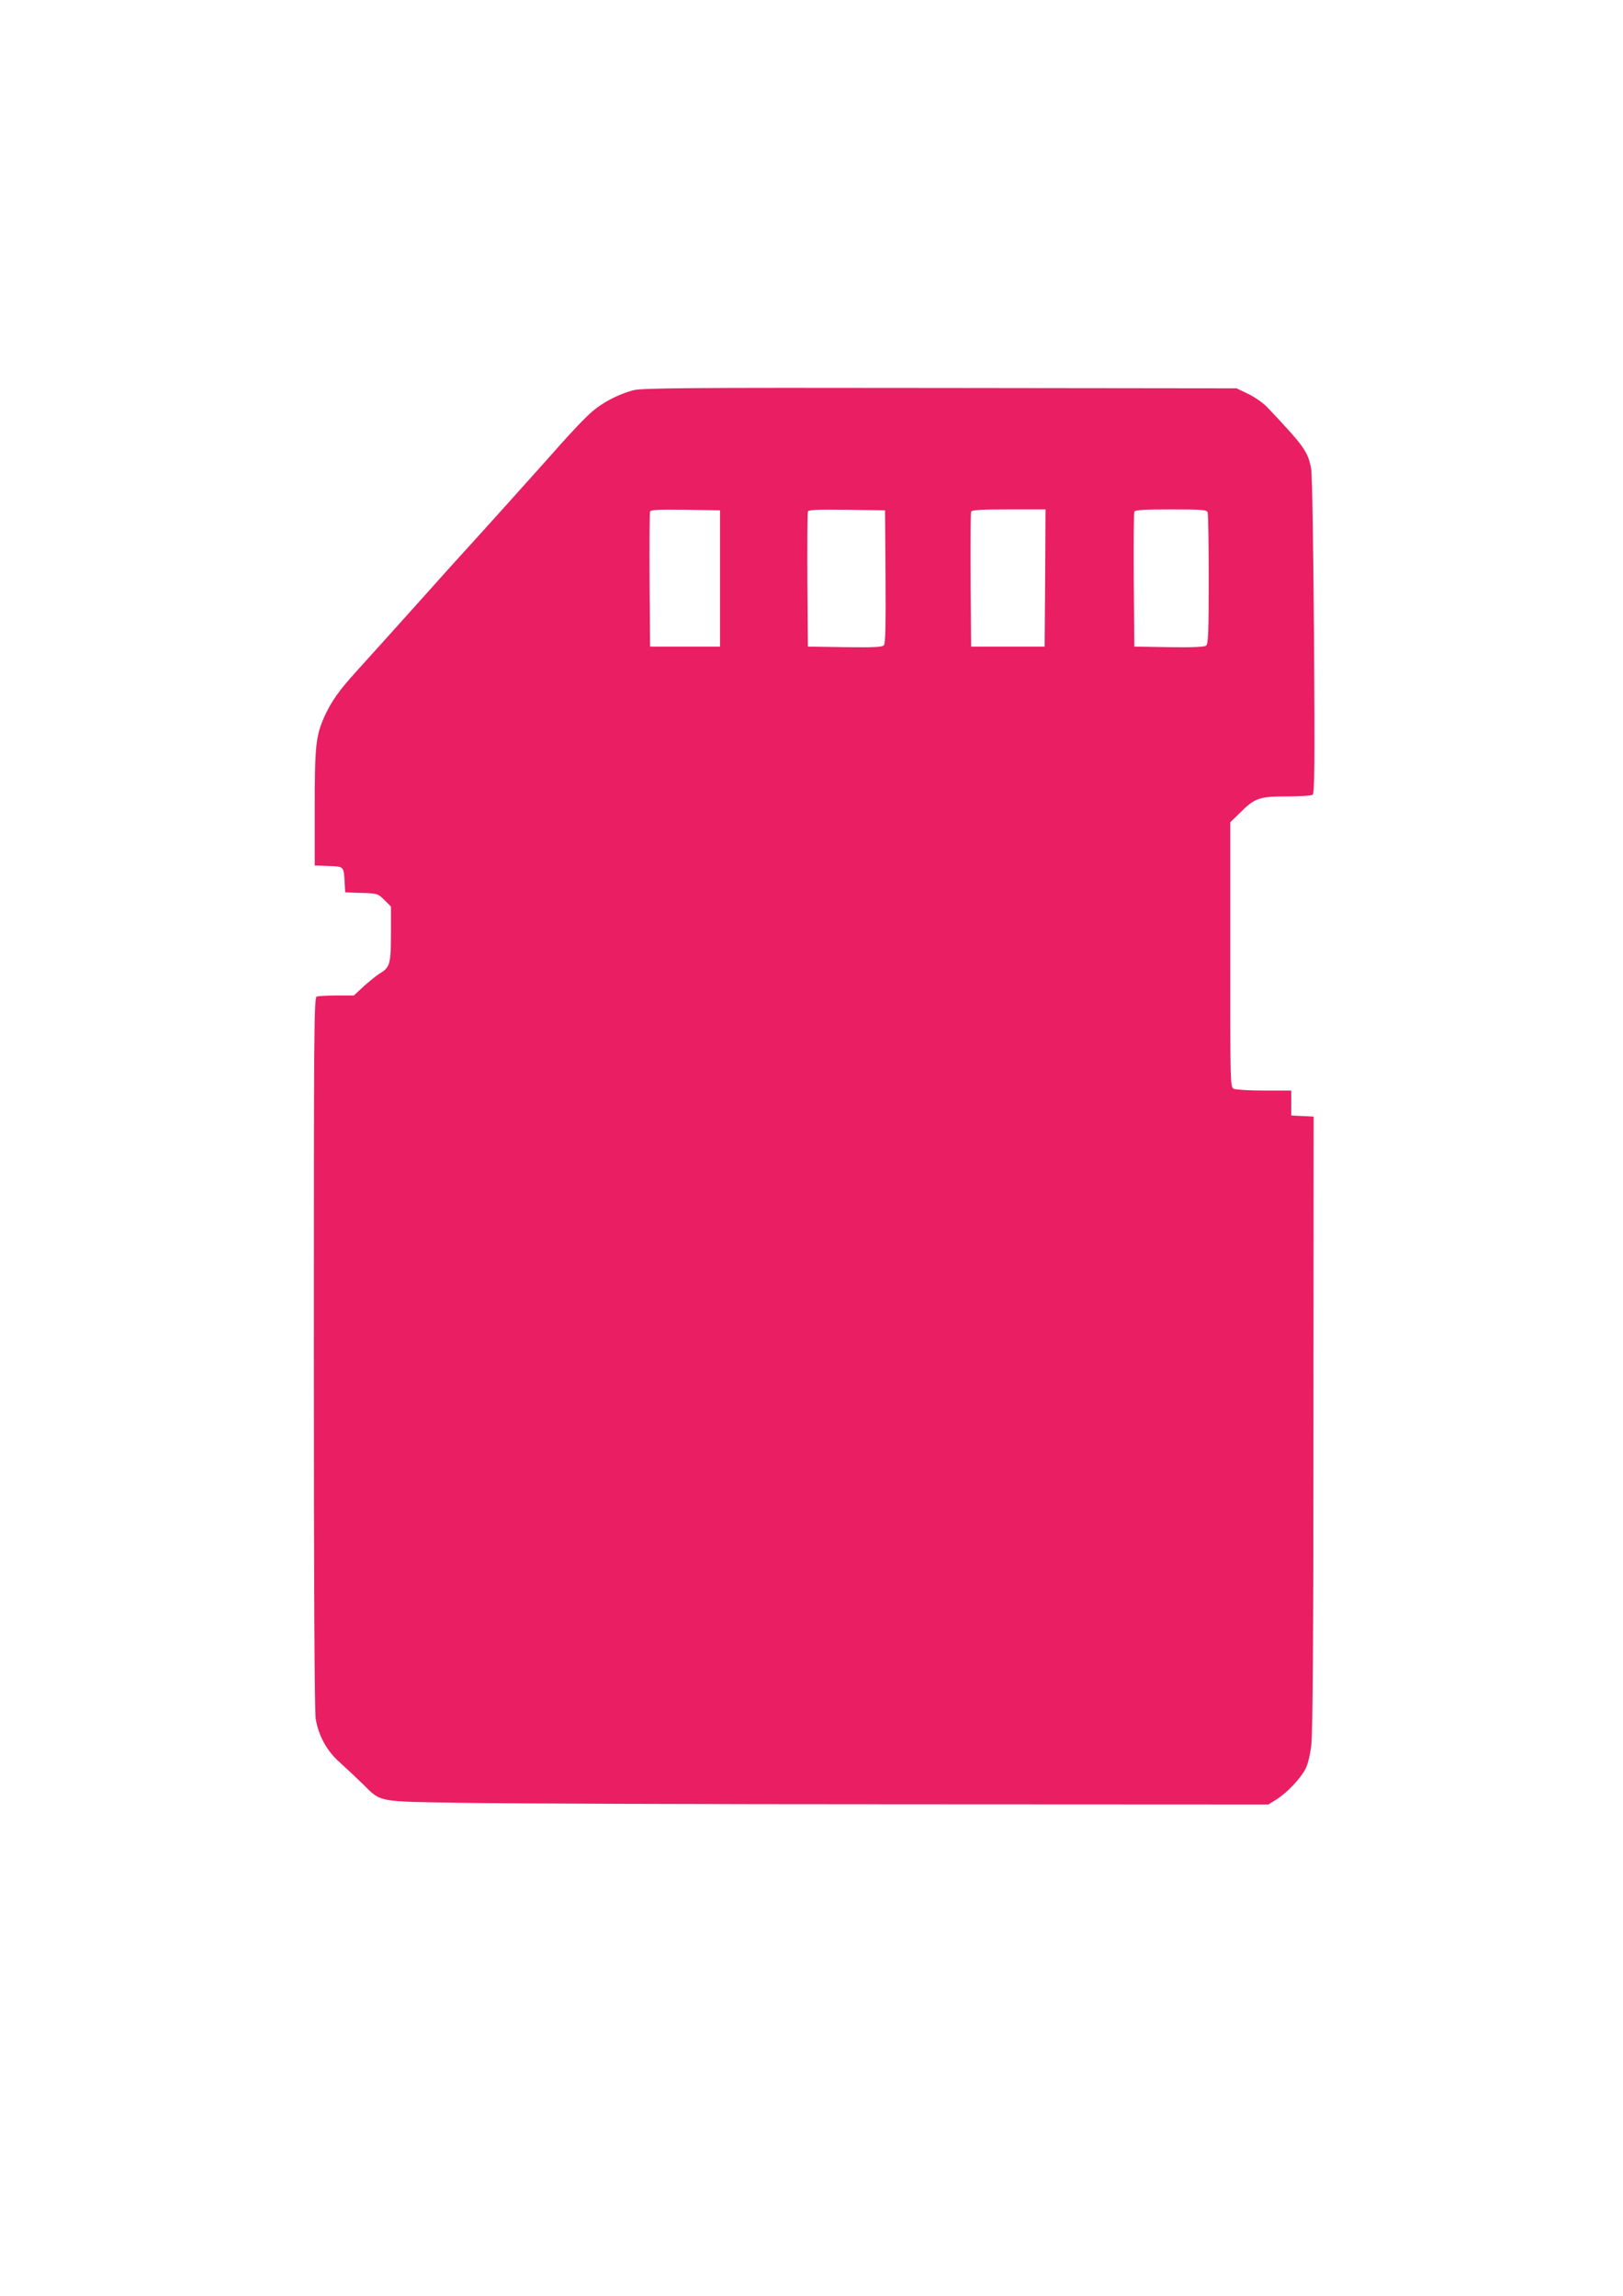 <?xml version="1.0" standalone="no"?>
<!DOCTYPE svg PUBLIC "-//W3C//DTD SVG 20010904//EN"
 "http://www.w3.org/TR/2001/REC-SVG-20010904/DTD/svg10.dtd">
<svg version="1.0" xmlns="http://www.w3.org/2000/svg"
 width="905pt" height="1280pt" viewBox="0 0 905 1280"
 preserveAspectRatio="xMidYMid meet">
<g transform="translate(0,1280) scale(0.1,-0.1)"
fill="#e91e63" stroke="none">
<path d="M3530 10624 c-79 -21 -167 -66 -225 -116 -46 -39 -126 -124 -275
-293 -70 -79 -376 -419 -455 -505 -33 -36 -114 -126 -180 -200 -66 -74 -169
-188 -229 -255 -60 -66 -143 -158 -185 -205 -92 -102 -133 -160 -171 -243 -49
-109 -55 -163 -55 -512 l0 -320 77 -3 c88 -3 85 -1 90 -97 l3 -50 90 -3 c89
-3 91 -3 128 -39 l37 -37 0 -151 c0 -167 -6 -188 -59 -220 -19 -11 -59 -44
-91 -72 l-57 -53 -96 0 c-52 0 -102 -3 -111 -6 -15 -6 -16 -190 -16 -1983 0
-1289 4 -1999 10 -2041 15 -95 62 -181 132 -243 32 -29 89 -82 126 -118 111
-109 73 -102 567 -110 237 -4 1343 -8 2459 -8 l2029 -1 48 30 c59 39 131 115
159 169 13 26 26 79 32 134 8 64 12 621 12 1797 l1 1705 -62 3 -63 3 0 69 0
70 -151 0 c-84 0 -159 5 -170 10 -19 10 -19 29 -19 748 l0 738 58 56 c79 79
105 88 259 88 70 0 134 4 142 9 11 7 13 148 8 887 -4 509 -10 901 -16 931 -18
96 -39 125 -244 342 -24 25 -70 57 -107 75 l-65 31 -1655 2 c-1422 2 -1663 0
-1710 -13z m485 -1049 l0 -380 -195 0 -195 0 -3 370 c-1 203 0 376 3 383 3 10
48 12 197 10 l193 -3 0 -380z m923 11 c2 -267 -1 -372 -9 -383 -10 -11 -52
-13 -218 -11 l-206 3 -3 370 c-1 203 0 376 3 383 3 10 52 12 217 10 l213 -3 3
-369z m890 -8 l-3 -383 -205 0 -205 0 -3 370 c-1 203 0 376 3 382 3 10 54 13
210 13 l205 0 -2 -382z m906 366 c3 -9 6 -177 6 -374 0 -292 -3 -360 -14 -369
-9 -8 -73 -11 -207 -9 l-194 3 -3 370 c-1 203 0 376 3 382 3 10 53 13 204 13
172 0 200 -2 205 -16z"/>
</g>
</svg>

